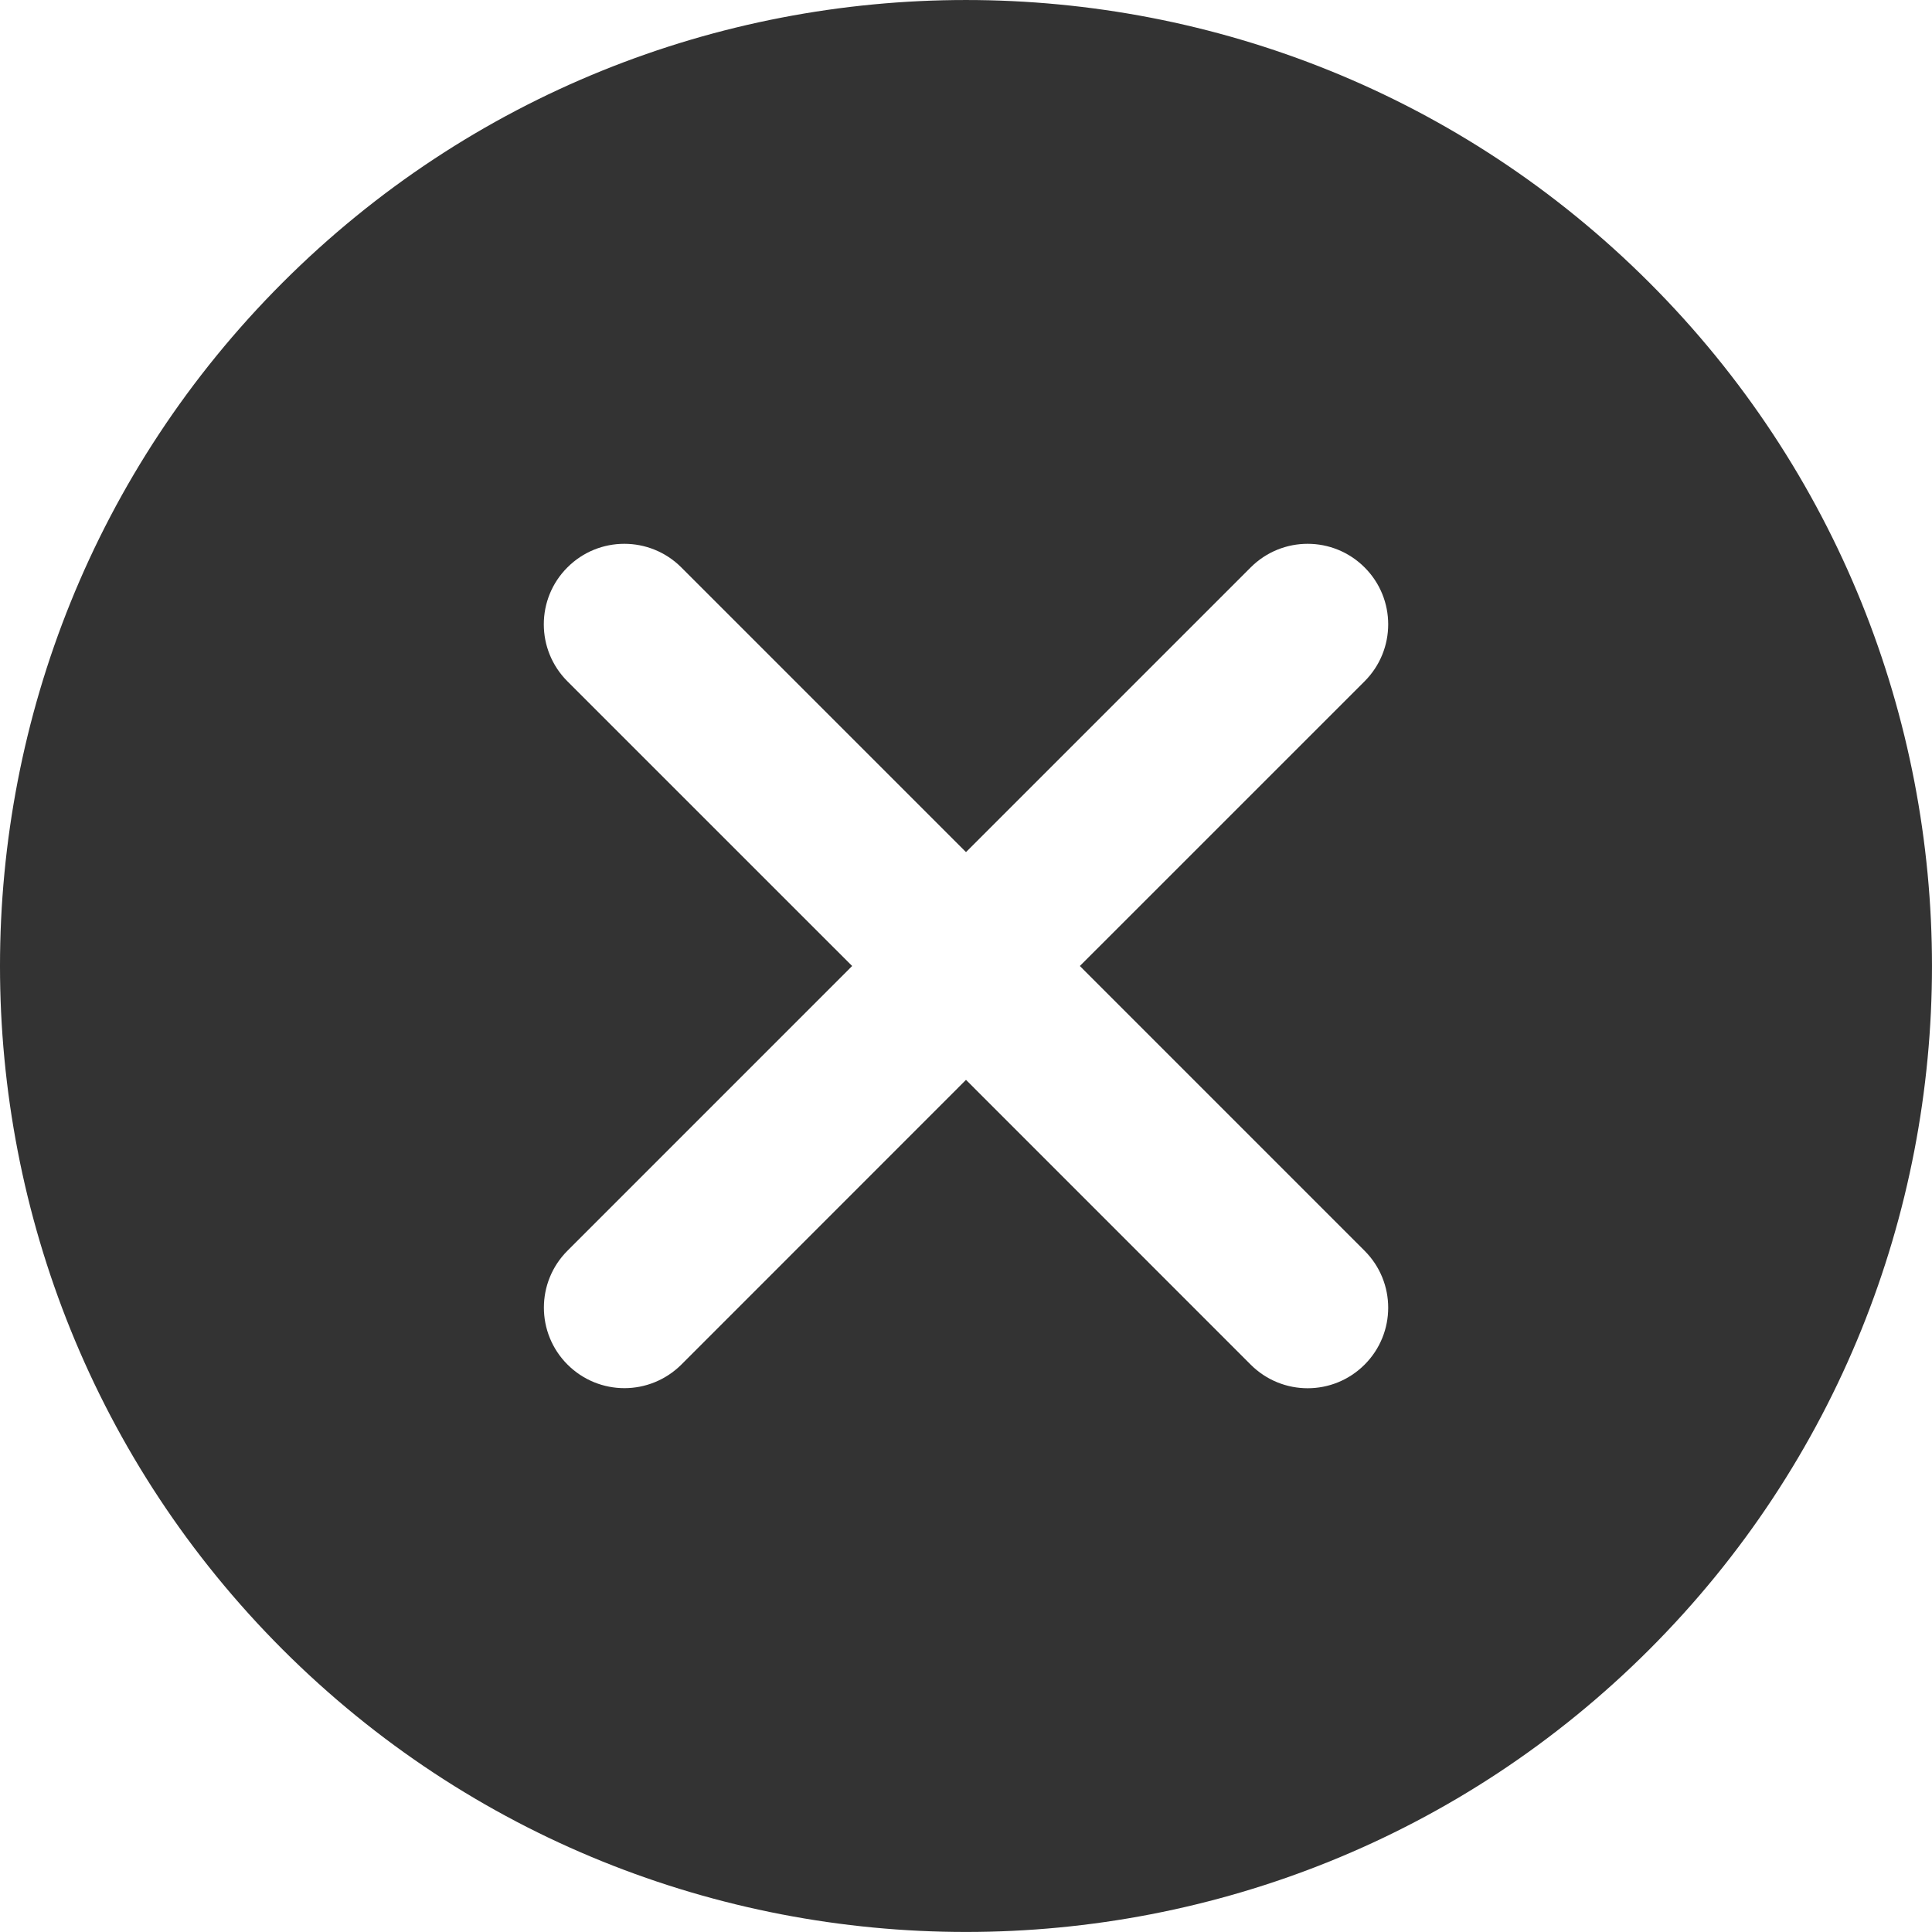 <svg width="45" height="45" viewBox="0 0 45 45" fill="none" xmlns="http://www.w3.org/2000/svg">
<path d="M38.417 6.583C29.638 -2.194 15.361 -2.194 6.582 6.583C-2.194 15.36 -2.194 29.641 6.582 38.419C10.971 42.806 16.736 44.999 22.5 44.999C28.265 44.999 34.028 42.806 38.417 38.419C47.194 29.641 47.194 15.36 38.417 6.583ZM31.784 29.133C32.517 29.866 32.517 31.052 31.784 31.785C31.418 32.151 30.938 32.335 30.458 32.335C29.977 32.335 29.497 32.151 29.131 31.785L22.5 25.152L15.871 31.783C15.503 32.149 15.023 32.333 14.544 32.333C14.064 32.333 13.584 32.149 13.218 31.783C12.485 31.05 12.485 29.863 13.218 29.131L19.848 22.5L13.216 15.869C12.483 15.135 12.483 13.948 13.216 13.216C13.948 12.483 15.135 12.483 15.869 13.216L22.5 19.847L29.131 13.216C29.865 12.483 31.05 12.483 31.784 13.216C32.517 13.948 32.517 15.135 31.784 15.869L25.152 22.5L31.784 29.133Z" fill="black" fill-opacity="0.8"/>
</svg>
